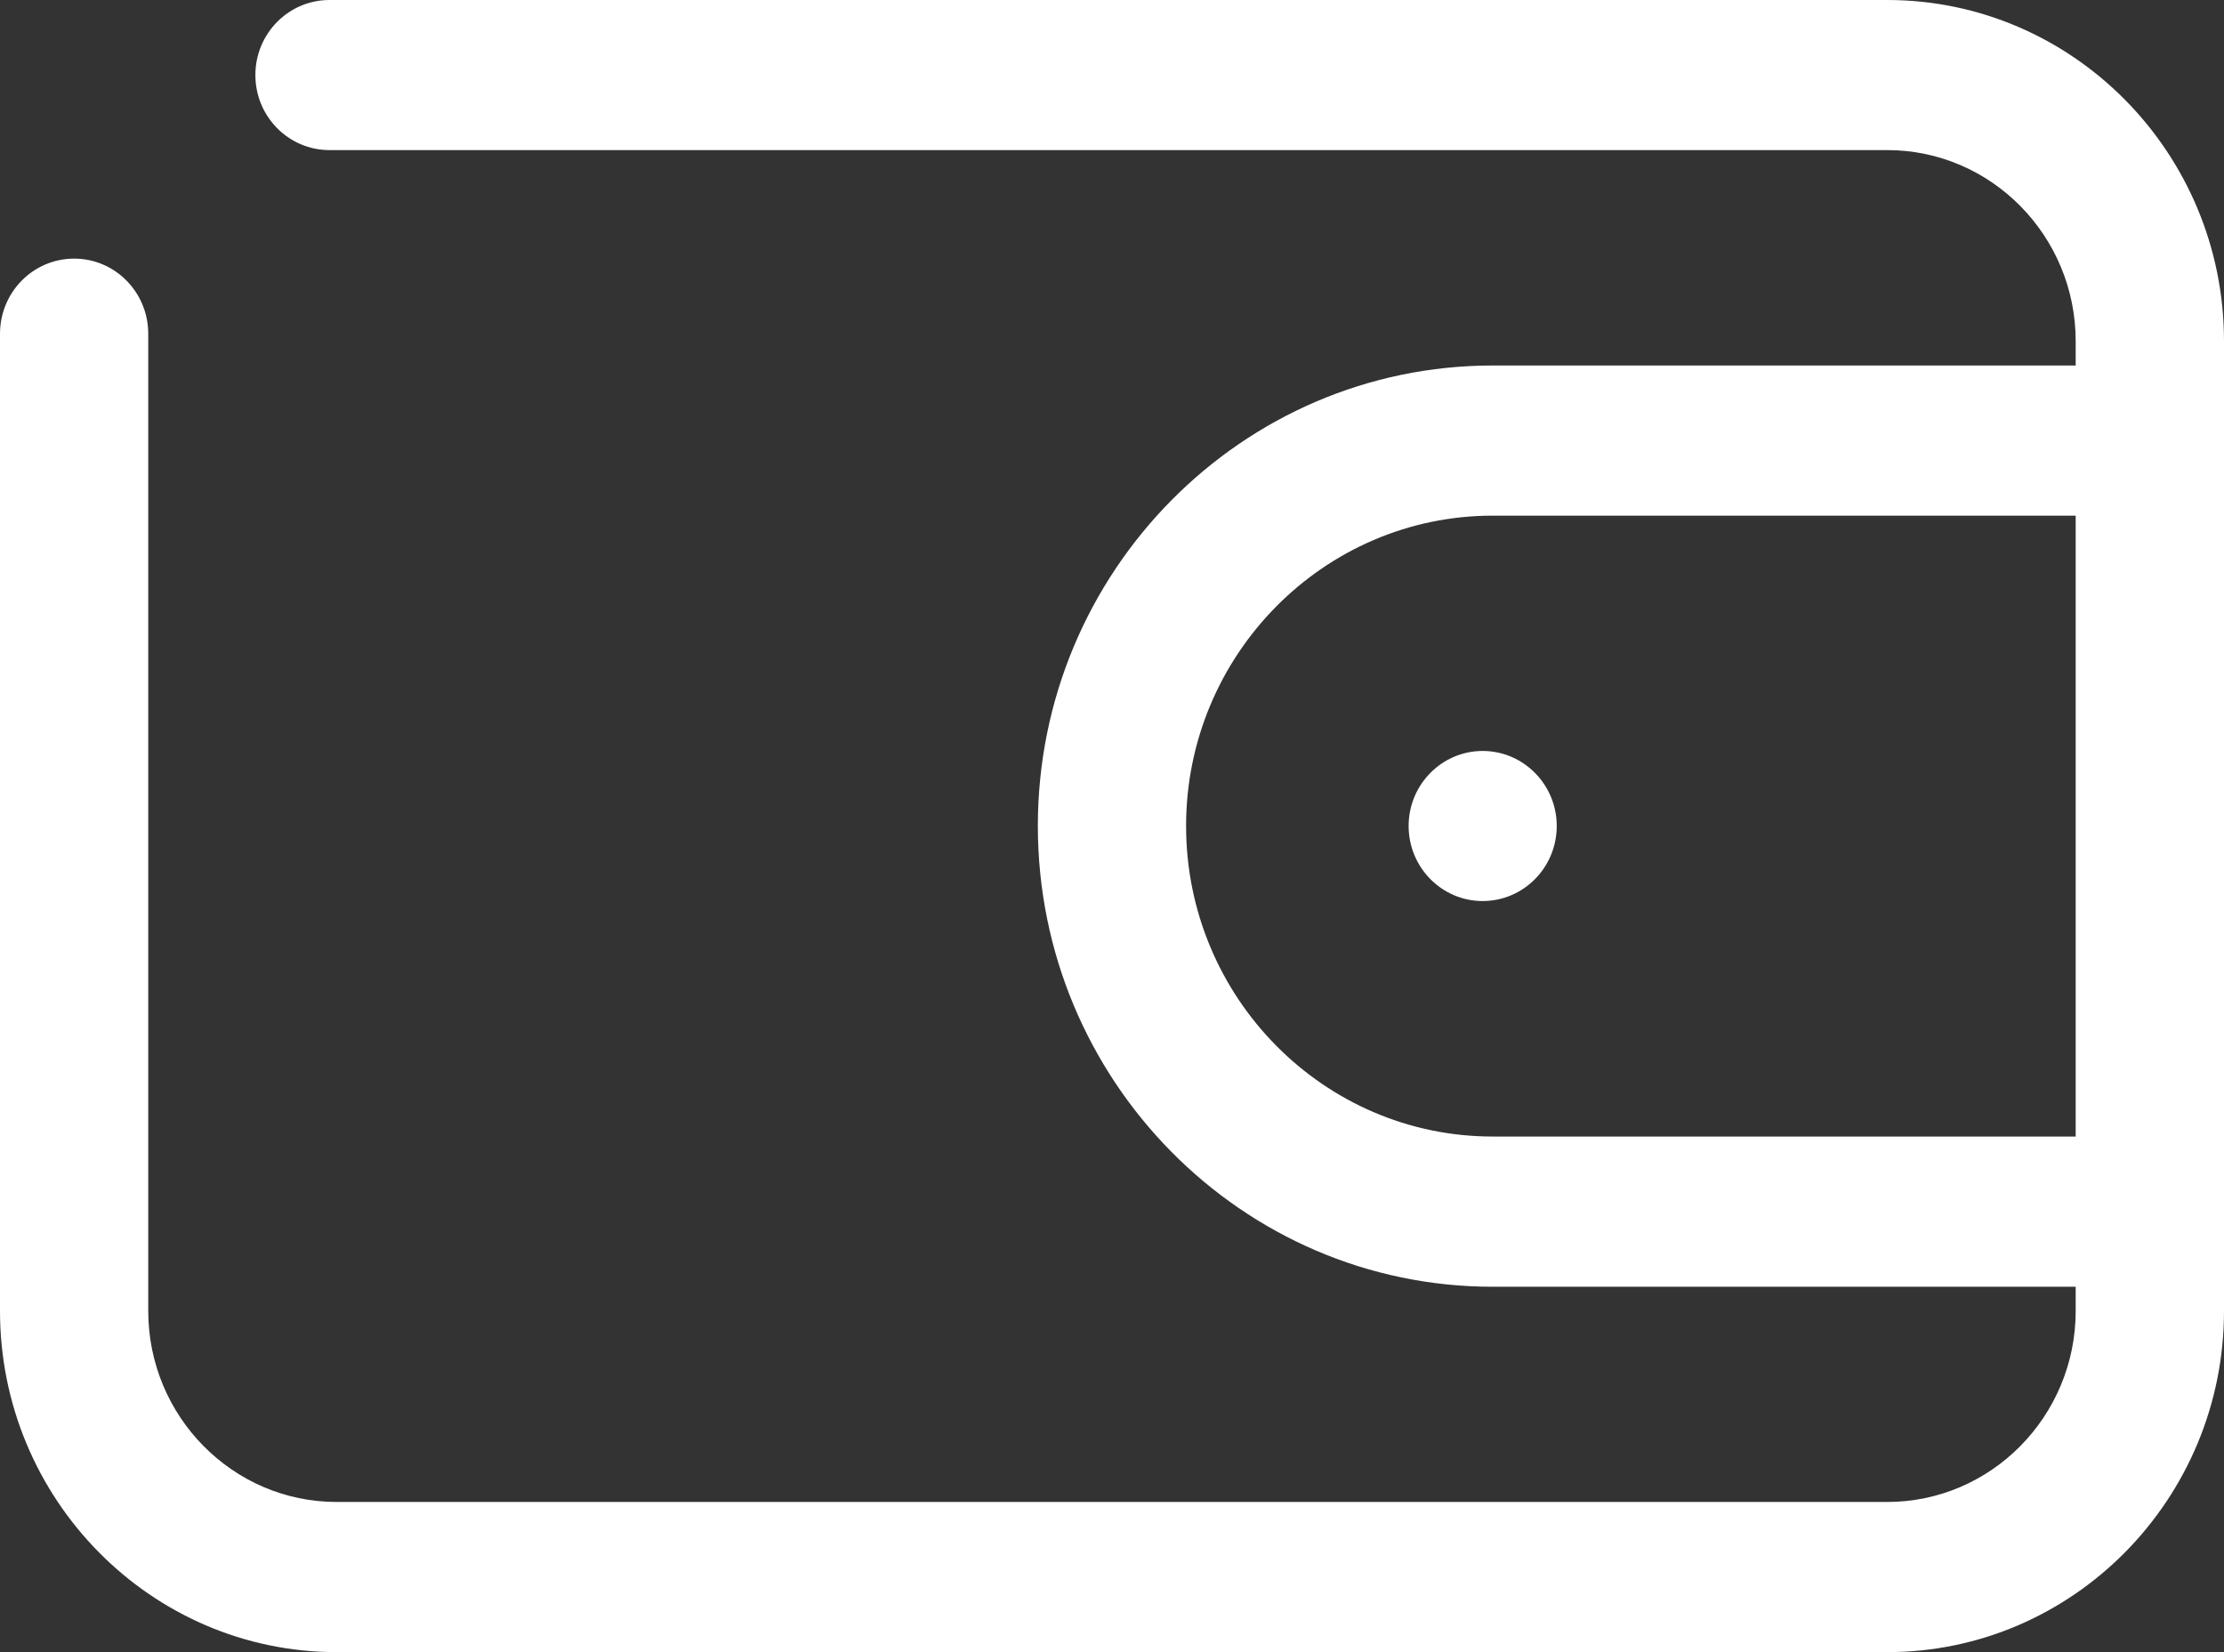 <svg width="35" height="26" viewbox="0 0 35 26" fill="none" xmlns="http://www.w3.org/2000/svg">
    <rect width="100%" height="100%" fill="#333333" stroke="none"/>
    <path d="M23.491 17.886C20.831 17.886 18.666 15.694 18.666 12.998C18.666 10.309 20.831 8.115 23.491 8.115H32.666V17.886H23.491ZM23.333 11.818C22.691 11.818 22.168 12.348 22.168 12.998C22.168 13.652 22.691 14.18 23.333 14.18C23.976 14.18 24.499 13.652 24.499 12.998C24.499 12.348 23.976 11.818 23.333 11.818ZM29.7 0H5.185C4.54 0 4.019 0.53 4.019 1.181C4.019 1.832 4.54 2.362 5.185 2.362H29.7C31.335 2.362 32.666 3.71 32.666 5.37V5.752H23.491C19.545 5.752 16.333 9.001 16.333 12.998C16.333 16.997 19.545 20.25 23.491 20.25H32.666V20.631C32.666 22.289 31.335 23.637 29.7 23.637H5.298C3.663 23.637 2.333 22.289 2.333 20.631V5.253C2.333 4.599 1.811 4.07 1.167 4.07C0.522 4.07 0 4.599 0 5.253V20.631C0 23.593 2.377 26 5.298 26H29.7C32.621 26 35 23.593 35 20.631V5.37C35 2.407 32.621 0 29.7 0Z" fill="white"></path>
</svg>